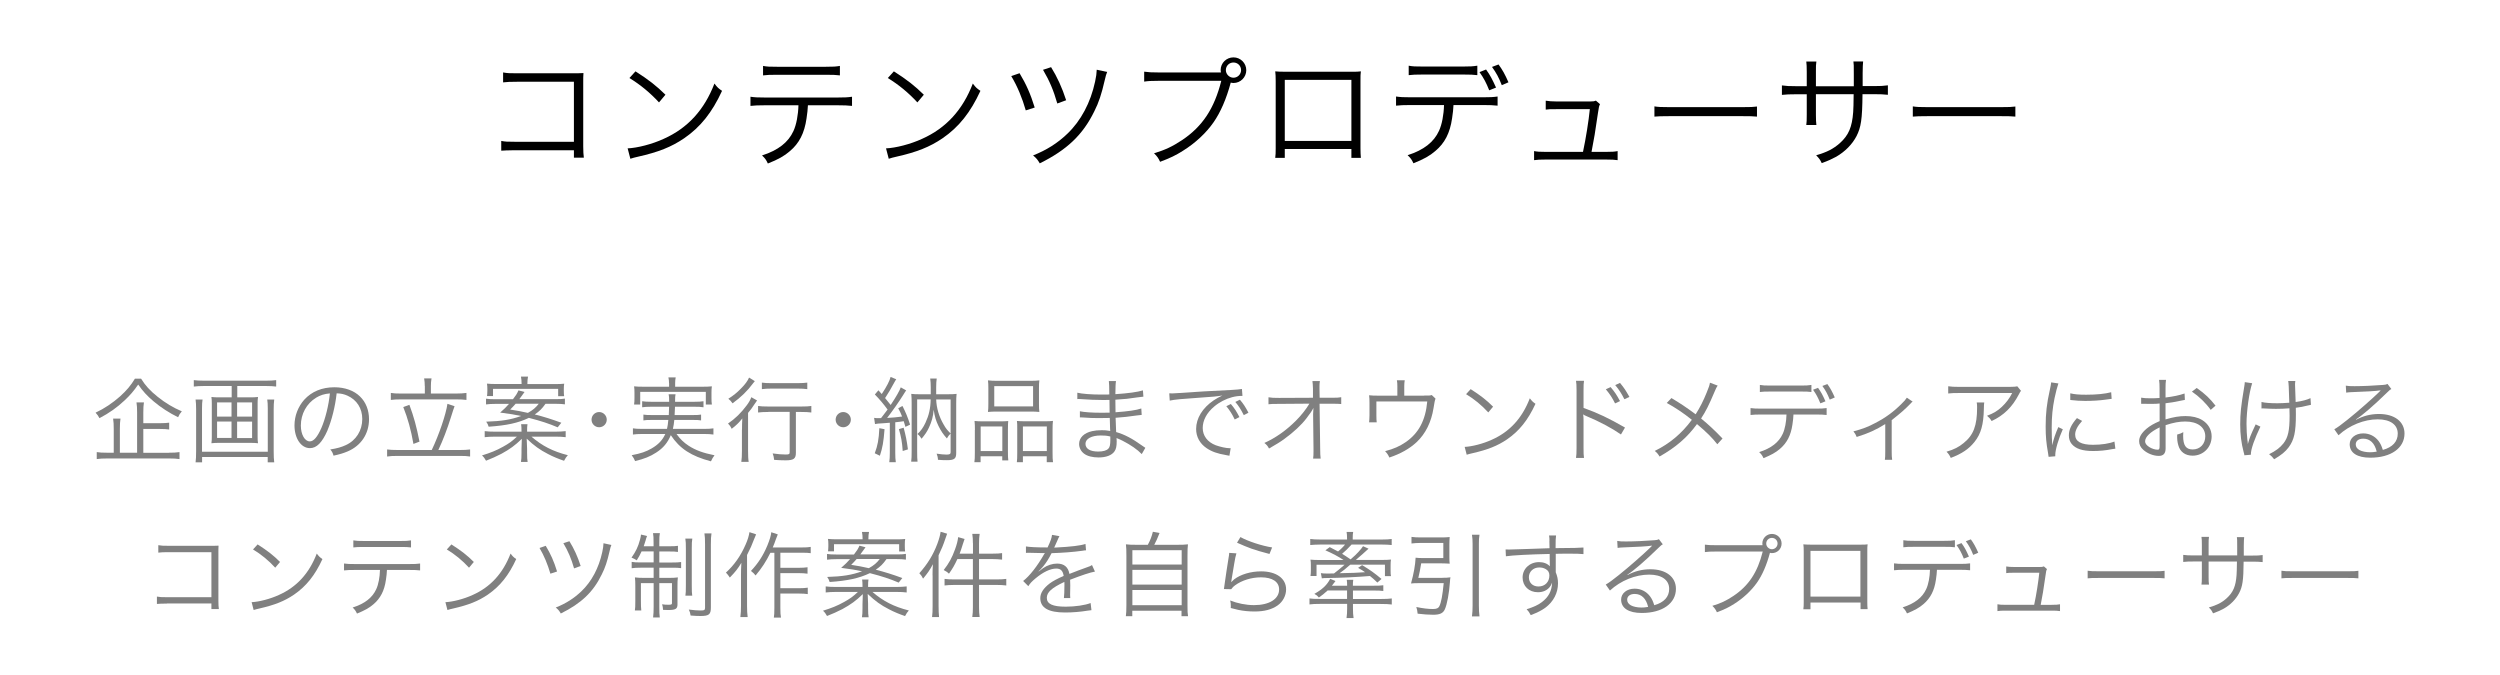 <?xml version="1.0" encoding="UTF-8"?><svg id="_レイヤー_4" xmlns="http://www.w3.org/2000/svg" viewBox="0 0 322 87"><defs><style>.cls-1,.cls-2{stroke-width:0px;}.cls-2{fill:gray;}</style></defs><path class="cls-1" d="m66.27,19.35q-1.3.02-1.71.06v-1.26c.53.1.75.11,1.74.11h7.62v-7.73h-7.28c-.96,0-1.3.02-1.84.08v-1.28c.56.1.8.11,1.84.11h7.68c.21,0,.43-.02.83-.03-.03.4-.03.67-.03,1.25v8.19c0,.59.03,1.17.08,1.46h-1.28v-.96h-7.65Z"/><path class="cls-1" d="m80.83,19.11c1.25-.05,3.17-.54,4.66-1.23,3.09-1.38,5.23-3.73,6.53-7.12.37.5.53.64.98.94-1.28,2.78-2.77,4.66-4.88,6.11-1.65,1.12-3.3,1.78-5.97,2.38-.43.1-.56.13-.96.26l-.35-1.34Zm1.02-9.92c1.71,1.09,2.7,1.87,3.86,3.01l-.83.99c-1.15-1.25-2.42-2.29-3.81-3.14l.78-.86Z"/><path class="cls-1" d="m104.06,13.56c-.02.48-.08,1.07-.18,1.7-.27,1.89-.94,3.2-2.16,4.22-.7.61-1.5,1.06-2.82,1.58-.22-.48-.35-.66-.75-1.04,2.1-.67,3.39-1.7,4.05-3.15.37-.8.61-2.06.64-3.31h-4.34c-.83,0-1.3.02-1.84.08v-1.18c.56.08.94.1,1.86.1h9.36c.91,0,1.3-.02,1.86-.1v1.18c-.54-.06-1.01-.08-1.84-.08h-3.84Zm-5.78-5.07c.53.1.85.11,1.84.11h6.22c.99,0,1.31-.02,1.84-.11v1.22c-.48-.06-.9-.08-1.82-.08h-6.26c-.93,0-1.34.02-1.82.08v-1.22Z"/><path class="cls-1" d="m114.11,19.11c1.25-.05,3.17-.54,4.66-1.23,3.09-1.38,5.23-3.73,6.53-7.12.37.5.53.64.98.94-1.28,2.78-2.77,4.66-4.88,6.11-1.65,1.12-3.3,1.78-5.97,2.38-.43.1-.56.13-.96.26l-.35-1.34Zm1.02-9.92c1.71,1.09,2.7,1.87,3.86,3.01l-.83.99c-1.15-1.25-2.42-2.29-3.81-3.14l.78-.86Z"/><path class="cls-1" d="m131.32,9.43c.85,1.41,1.41,2.67,1.95,4.42l-1.15.37c-.46-1.6-1.09-3.12-1.87-4.42l1.07-.37Zm11.28-.16c-.14.35-.16.43-.32,1.1-.4,1.74-.75,2.82-1.34,3.98-1.47,3.01-3.52,4.96-7.02,6.69-.27-.46-.4-.64-.86-1.02,1.74-.69,3.15-1.58,4.42-2.8,1.74-1.66,2.99-4,3.57-6.72.14-.66.19-1.02.21-1.52l1.36.29Zm-7.22-.62c.78,1.26,1.41,2.62,1.94,4.26l-1.14.42c-.48-1.68-1.01-2.93-1.84-4.34l1.04-.34Z"/><path class="cls-1" d="m157.25,9.32c-.02-.13-.03-.21-.03-.3,0-.9.74-1.63,1.65-1.63s1.65.74,1.65,1.65-.74,1.65-1.65,1.65c-.11,0-.21-.02-.35-.05-.56,2.08-1.31,3.82-2.22,5.12-.94,1.36-2.37,2.69-3.94,3.66-.91.58-1.63.93-2.94,1.42-.24-.51-.37-.69-.78-1.1,1.44-.43,2.38-.88,3.62-1.7,2.62-1.76,4.14-4.05,5.04-7.63h-8.14c-.82,0-1.26.02-1.79.1v-1.28c.61.08.93.1,1.81.1h8.1Zm.64-.29c0,.53.45.98.98.98s.98-.43.98-.98-.43-.98-.98-.98-.98.43-.98.98Z"/><path class="cls-1" d="m165.48,19.19v1.14h-1.23c.05-.35.06-.67.06-1.2v-8.69c0-.66-.02-.86-.06-1.25.32.03.62.05,1.25.05h8.53c.69,0,.88,0,1.25-.05-.05.38-.05.59-.05,1.25v8.66c0,.48.02.9.05,1.23h-1.22v-1.14h-8.58Zm8.58-8.9h-8.58v7.86h8.58v-7.86Z"/><path class="cls-1" d="m187.21,13.53c-.02.48-.08,1.07-.18,1.7-.27,1.89-.94,3.2-2.16,4.22-.7.61-1.5,1.06-2.82,1.58-.22-.48-.35-.66-.75-1.04,2.1-.67,3.39-1.7,4.05-3.15.37-.8.61-2.06.64-3.31h-4.34c-.83,0-1.3.02-1.84.08v-1.18c.56.08.94.1,1.86.1h9.36c.91,0,1.3-.02,1.86-.1v1.18c-.54-.06-1.01-.08-1.84-.08h-3.84Zm-5.78-5.07c.53.1.85.11,1.84.11h5.17c.94,0,1.25-.02,1.84-.11v1.22c-.48-.06-.9-.08-1.82-.08h-5.2c-.93,0-1.34.02-1.82.08v-1.22Zm9.98.5c.53.74.78,1.22,1.28,2.32l-.88.35c-.38-.96-.69-1.55-1.25-2.34l.85-.34Zm1.6-.66c.51.7.82,1.25,1.28,2.3l-.86.37c-.38-.98-.7-1.57-1.26-2.35l.85-.32Z"/><path class="cls-1" d="m206.91,19.56c.75,0,1.02-.02,1.44-.1v1.17c-.38-.06-.8-.08-1.46-.08h-7.84c-.69,0-1.07.02-1.46.08v-1.17c.43.08.69.1,1.44.1h4.86c.37-1.71.74-4.06.88-5.5h-4.27c-.91,0-.99,0-1.41.06v-1.15c.38.06.8.1,1.42.1h4.29c.38,0,.53-.02.75-.11l.53.46c-.13.27-.14.32-.26,1.12-.37,2.54-.5,3.34-.83,5.02h1.9Z"/><path class="cls-1" d="m213.08,13.7c.46.08.9.1,1.98.1h9.3c1.18,0,1.44-.02,1.94-.08v1.3c-.51-.05-.88-.06-1.95-.06h-9.28c-1.17,0-1.5.02-1.98.06v-1.31Z"/><path class="cls-1" d="m238.77,11.09v-1.55c0-1.14,0-1.26-.05-1.62h1.25q-.05.42-.06,1.49v1.68h1.38c.94,0,1.3-.02,1.87-.1v1.22c-.54-.06-1.01-.08-1.86-.08h-1.41c-.03,3.25-.19,4.27-.78,5.42-.56,1.06-1.46,1.97-2.61,2.64-.56.3-.98.5-1.86.82-.21-.45-.34-.62-.72-1.01,1.39-.4,2.21-.82,3.06-1.57,1.12-1.01,1.57-2.06,1.71-4,.03-.51.05-1.01.06-2.3h-4.86v2.67c0,.69.02.9.06,1.3h-1.3c.05-.35.06-.66.06-1.34v-2.62h-1.34c-.85,0-1.31.02-1.86.08v-1.22c.58.08.93.1,1.87.1h1.33v-1.84c0-.69-.02-.98-.06-1.34h1.3c-.06.43-.06.56-.06,1.3v1.89h4.88Z"/><path class="cls-1" d="m246.36,13.7c.46.08.9.1,1.98.1h9.3c1.18,0,1.44-.02,1.94-.08v1.3c-.51-.05-.88-.06-1.95-.06h-9.28c-1.17,0-1.5.02-1.98.06v-1.31Z"/><path class="cls-2" d="m18.17,48.77c.55.89,1.15,1.55,2.14,2.34,1,.8,1.97,1.38,3.11,1.87-.26.31-.32.4-.48.76-1.08-.52-2.26-1.28-3.16-2.05-.85-.72-1.38-1.3-1.98-2.16-.62.89-1.03,1.36-1.75,2.04-.98.92-1.98,1.63-3.24,2.29-.16-.3-.23-.41-.5-.71,1.12-.52,2.2-1.25,3.16-2.1.85-.77,1.4-1.43,1.91-2.28h.8Zm3.58,9.54c.62,0,.98-.02,1.37-.08v.9c-.36-.06-.78-.08-1.37-.08h-7.91c-.61,0-1.02.02-1.38.08v-.9c.35.06.72.08,1.34.08h.85v-3.06c0-.55-.02-.95-.08-1.33h.95c-.06.37-.08.74-.08,1.33v3.06h2.22v-5.17c0-.58-.02-.92-.08-1.31h.96c-.06.37-.08.71-.08,1.3v1.38h2.11c.59,0,.94-.03,1.22-.07v.88c-.32-.05-.66-.07-1.22-.07h-2.11v3.07h3.3Z"/><path class="cls-2" d="m32.23,51.18c.43,0,.68-.01,1-.05-.04.29-.05.5-.05.85v4.27c0,.36.01.53.05.84-.33-.04-.59-.05-1.03-.05h-3.94c-.44,0-.7.01-1.03.05.04-.31.05-.48.05-.84v-4.27c0-.35-.01-.56-.05-.85.31.04.58.05,1,.05h1.61v-1.46h-3.62c-.49,0-.84.02-1.26.07v-.83c.35.05.73.07,1.26.07h8.09c.52,0,.88-.02,1.26-.07v.83c-.37-.05-.79-.07-1.26-.07h-3.75v1.46h1.68Zm3.09.28c-.05.36-.07.76-.07,1.24v5.41c0,.7.02,1.05.07,1.44h-.84v-.69h-8.45v.69h-.84c.05-.37.07-.77.07-1.45v-5.4c0-.51-.02-.88-.07-1.24h.9c-.05.3-.07.61-.07,1.15v5.57h8.47v-5.58c0-.51-.02-.8-.07-1.14h.9Zm-7.36.37v1.83h1.86v-1.83h-1.86Zm0,2.46v2.12h1.86v-2.12h-1.86Zm2.58-.63h1.93v-1.83h-1.93v1.83Zm0,2.76h1.93v-2.12h-1.93v2.12Z"/><path class="cls-2" d="m42.19,55.42c-.7,1.58-1.4,2.3-2.27,2.3-1.14,0-1.99-1.25-1.99-2.93,0-1.22.46-2.41,1.26-3.31.96-1.05,2.27-1.6,3.88-1.6,1.34,0,2.52.42,3.3,1.19.76.73,1.16,1.78,1.16,2.93,0,1.86-1.01,3.4-2.75,4.14-.54.23-1,.37-1.82.55-.12-.4-.19-.52-.42-.8.88-.14,1.44-.3,2-.56,1.32-.6,2.12-1.88,2.12-3.36,0-1.37-.7-2.47-1.91-3.01-.44-.19-.79-.28-1.39-.3-.18,1.67-.64,3.5-1.18,4.76Zm-1.48-4.19c-1.21.73-1.96,2.09-1.96,3.58,0,1.15.5,2.04,1.15,2.04.5,0,.98-.56,1.5-1.74.49-1.13.94-2.9,1.09-4.44-.72.06-1.24.23-1.79.56Z"/><path class="cls-2" d="m55.61,57.96c.92-1.93,1.84-4.61,2.02-5.95l.92.31q-.12.29-.48,1.45c-.46,1.47-1,2.89-1.61,4.19h2.77c.55,0,.96-.02,1.32-.07v.91c-.38-.06-.73-.08-1.32-.08h-7.99c-.6,0-1,.02-1.38.08v-.91c.38.05.79.07,1.38.07h4.37Zm-.9-8.24c0-.35-.02-.61-.08-.98h.95c-.06.35-.08.65-.08.97v.98h3.2c.6,0,1.01-.03,1.38-.08v.9c-.4-.05-.8-.07-1.38-.07h-7.03c-.55,0-.95.02-1.33.07v-.9c.34.06.73.08,1.33.08h3.05v-.97Zm-1.98,2.42c.58,1.57.91,2.77,1.3,4.74l-.78.3c-.31-1.79-.73-3.31-1.31-4.75l.79-.29Z"/><path class="cls-2" d="m71.53,55.6c.55,0,.92-.03,1.33-.07v.78c-.41-.05-.78-.07-1.33-.07h-3.08c1.38,1.19,2.76,1.9,4.69,2.39-.19.2-.31.38-.49.72-.68-.23-1.42-.53-2.06-.87-1.06-.54-1.78-1.06-2.75-1.98.02.48.05,1.04.05,1.3v.52c0,.58.02.95.07,1.18h-.86c.05-.3.07-.61.07-1.18v-.52c0-.25.01-.6.04-1.28-.88.86-1.55,1.34-2.63,1.93-.62.32-1.3.63-1.98.89-.17-.31-.29-.47-.52-.68,1.09-.34,1.84-.63,2.71-1.12.76-.42,1.13-.68,1.79-1.3h-2.83c-.55,0-.92.03-1.32.07v-.78c.38.05.77.07,1.31.07h3.43v-.14c0-.34-.01-.55-.05-.82h.82c-.04.25-.05.46-.05.8v.16h3.65Zm-1.27-3.59c-.47.66-.77.95-1.38,1.37,1.18.3,2.11.59,3.42,1.07l-.47.59c-1.15-.49-2.1-.8-3.71-1.22-1.38.66-2.86.98-5.18,1.14-.08-.28-.16-.42-.32-.65,1.97-.06,3.17-.25,4.5-.73-.78-.17-1.44-.28-2.7-.44.55-.48.77-.7,1.14-1.12h-1.75c-.48,0-.86.02-1.21.07v-.74c.29.05.65.07,1.18.07h2.29c.43-.56.5-.68.71-1.14l.78.21q-.41.56-.67.92h4.68c.55,0,.86-.01,1.19-.07v.74c-.32-.05-.71-.07-1.21-.07h-1.27Zm-3.08-2.61c0-.32-.02-.58-.08-.89h.91c-.06.28-.08.54-.08.89v.07h3.53c.54,0,.84-.01,1.21-.05-.04.2-.05.39-.05.7v.23c0,.28.01.48.04.68h-.77v-.94h-8.39v.92h-.77c.02-.21.04-.42.04-.66v-.24c0-.28-.01-.46-.05-.7.4.04.71.05,1.21.05h3.25v-.07Zm-.77,2.61c-.28.31-.37.42-.7.74.85.13,1.5.25,2.28.43.65-.36,1.03-.69,1.4-1.18h-2.99Z"/><path class="cls-2" d="m78.15,54.05c0,.54-.44.98-.98.98s-.98-.44-.98-.98.44-.98.98-.98.98.45.98.98Z"/><path class="cls-2" d="m87.15,55.92c.47.65.92,1.08,1.56,1.5.91.58,1.84.92,3.32,1.22-.19.24-.32.47-.46.78-2.54-.67-4.02-1.63-5.17-3.37-.4.96-.97,1.66-1.88,2.24-.8.52-1.52.8-2.72,1.1-.12-.3-.2-.43-.44-.76,1.21-.23,1.84-.45,2.57-.87.86-.5,1.39-1.05,1.76-1.86h-3.05c-.43,0-.76.02-1.12.07v-.8c.31.05.6.07,1.1.07h3.29c.08-.38.12-.58.17-1.15h-2.17c-.5,0-.77.01-1.04.06v-.75c.31.05.52.06,1.04.06h2.23c.02-.47.02-.6.04-1.07h-2.32c-.5,0-.83.02-1.15.07v-.78c.31.05.62.07,1.15.07h2.33c-.01-.55-.01-.71-.07-.97h.89c-.05.22-.06.42-.06.97h2.51c.54,0,.84-.02,1.15-.07v.78c-.35-.06-.65-.07-1.15-.07h-2.52c-.01.38-.02.67-.05,1.07h2.38c.53,0,.72-.01,1.03-.06v.75c-.29-.05-.53-.06-1.03-.06h-2.42c-.06.52-.08.73-.18,1.15h4.1c.5,0,.8-.02,1.12-.07v.8c-.36-.05-.67-.07-1.13-.07h-3.6Zm-.98-6.57c0-.28-.02-.47-.08-.74h.94c-.05.26-.07.47-.07.74v.46h3.53c.5,0,.82-.01,1.2-.05-.04.25-.05.49-.05.8v.71c0,.35.01.59.05.83h-.78v-1.63h-8.45v1.63h-.79c.04-.26.05-.47.05-.83v-.7c0-.32-.01-.56-.05-.81.38.04.7.05,1.21.05h3.3v-.46Z"/><path class="cls-2" d="m95.57,55.33c0-.52.01-.86.04-1.44-.43.55-.78.89-1.37,1.34-.14-.3-.28-.49-.47-.68.94-.64,1.7-1.39,2.42-2.36.28-.37.46-.71.58-1.03l.74.42c-.14.18-.18.24-.36.52-.25.41-.47.68-.8,1.08v4.85c0,.65.02,1.13.08,1.46h-.95c.06-.34.08-.83.08-1.46v-2.69Zm1.66-6.25c-.08.08-.11.12-.22.27-.72.98-1.58,1.82-2.66,2.6-.18-.26-.31-.41-.54-.59.67-.43,1.1-.78,1.58-1.27.6-.6.9-1.02,1.09-1.46l.74.46Zm1.74,3.98c-.56,0-1.04.03-1.33.07v-.84c.29.05.76.07,1.33.07h4.21c.61,0,1.04-.02,1.32-.07v.84c-.31-.05-.76-.07-1.31-.07h-.68v5.26c0,.77-.29.97-1.34.97-.38,0-.95-.02-1.46-.06-.04-.34-.08-.55-.19-.83.68.1,1.2.14,1.69.14.41,0,.5-.05.5-.29v-5.2h-2.74Zm-.84-3.78c.32.05.71.07,1.25.07h3.36c.54,0,.9-.03,1.24-.07v.84c-.36-.05-.76-.07-1.24-.07h-3.36c-.48,0-.89.02-1.25.07v-.84Z"/><path class="cls-2" d="m109.59,54.05c0,.54-.44.98-.98.98s-.98-.44-.98-.98.44-.98.98-.98.98.45.98.98Z"/><path class="cls-2" d="m112.59,53.82c.18.03.29.04.47.04.08,0,.14,0,.42-.01q.11-.13.37-.48c.11-.13.22-.28.47-.62-.49-.68-1.08-1.38-1.64-1.94l.46-.54c.22.24.31.34.43.48.65-.98,1.02-1.71,1.14-2.2l.73.3c-.11.15-.16.24-.28.46-.46.86-.7,1.25-1.16,1.96.38.46.49.59.72.89.71-1.06,1.15-1.84,1.3-2.27l.7.4c-.11.13-.17.23-.32.48-.56.91-1.56,2.33-2.14,3.06.77-.05,1.25-.08,1.93-.18-.18-.44-.25-.61-.5-1.07l.55-.29c.42.83.67,1.43.98,2.4l-.6.29c-.11-.37-.14-.5-.22-.73-.34.06-.7.1-1.09.14v3.94c0,.52.02.83.07,1.2h-.84c.05-.37.07-.69.07-1.2v-3.88c-.42.04-.64.05-.91.07-.5.02-.76.05-1,.1l-.11-.78Zm1.34,1.46c-.13,1.67-.26,2.38-.6,3.42l-.66-.32c.37-.98.52-1.75.59-3.23l.67.13Zm2.46-.19c.26.98.41,1.67.55,2.79l-.67.21c-.08-1.16-.2-1.82-.49-2.82l.61-.18Zm5.69-4.31c.52,0,.8-.01,1.13-.05-.04.37-.05.72-.05,1.21v6.42c0,.72-.25.91-1.19.91-.38,0-.79-.01-1.16-.05-.01-.3-.07-.53-.17-.79.55.08.92.12,1.28.12.38,0,.52-.07.52-.3v-2.41c-.18.16-.34.37-.48.63-.47-.52-.76-.96-1.08-1.6-.34-.7-.49-1.21-.62-2.1-.08.92-.25,1.52-.61,2.3-.26.56-.52.92-.95,1.44-.16-.26-.31-.44-.53-.61.44-.41.74-.83,1.03-1.45.44-.95.65-1.82.67-3.01h-1.74v6.71c0,.61.01,1.02.05,1.31h-.82c.05-.35.06-.72.06-1.34v-6.2c0-.49-.01-.8-.05-1.19.36.04.6.05,1.13.05h1.38v-.88c0-.46-.02-.8-.07-1.15h.84c-.05.34-.07.67-.07,1.14v.89h1.5Zm-1.5.67c.04,1.1.36,2.21.98,3.26.26.47.49.74.88,1.12v-4.38h-1.86Z"/><path class="cls-2" d="m125.57,55.38c0-.47-.01-.8-.05-1.16.35.04.63.05,1.1.05h2.27c.38,0,.66-.01.97-.04-.02.25-.04.46-.04,1.12v2.77c0,.59.01.89.05,1.18h-.78v-.53h-2.79v.76h-.8c.05-.31.06-.63.06-1.25v-2.9Zm.74,2.72h2.79v-3.17h-2.79v3.17Zm.99-8.1c0-.41-.01-.7-.05-1.01.37.05.71.06,1.34.06h3.92c.7,0,1.03-.01,1.36-.06-.04.31-.05.56-.05.99v2.03c0,.46.01.77.05,1.05-.34-.04-.67-.05-1.26-.05h-4.09c-.58,0-.95.01-1.27.05.04-.32.05-.63.05-1.04v-2.03Zm.76,2.34h5v-2.61h-5v2.61Zm2.96,2.91c0-.56,0-.74-.04-1.03.3.02.56.04.97.04h2.64c.46,0,.74-.01,1.03-.05-.04.31-.05.67-.05,1.18v2.89c0,.65.01.95.06,1.25h-.81v-.76h-3.07v.76h-.78c.04-.31.05-.62.05-1.17v-3.1Zm.73,2.85h3.08v-3.17h-3.08v3.17Z"/><path class="cls-2" d="m147.06,58.49c-.55-.58-1.43-1.19-2.45-1.71-.2-.11-.48-.23-.8-.36q.02.28.02.43c0,.63-.08,1.02-.3,1.31-.35.49-1.08.76-2.03.76-.79,0-1.45-.17-1.86-.48-.41-.3-.65-.77-.65-1.26,0-.79.62-1.42,1.68-1.65.36-.08.72-.12,1.25-.12.4,0,.56.01,1.08.1t-.01-.14s-.01-.06-.01-.13c-.01-.11-.01-.36-.02-.71-.01-.16-.01-.38-.02-.7-.43.01-1.03.02-1.42.02-.72,0-1.28-.02-2.03-.08-.13-.01-.23-.01-.3-.01h-.1v-.79c.55.12,1.55.19,2.76.19.31,0,.73,0,1.07-.01l-.02-1.64c-.35.01-.54.01-.82.01-.88,0-1.85-.04-2.93-.12-.08-.01-.16-.01-.22-.01-.04,0-.1,0-.17.01v-.82c.53.14,1.78.24,3.08.24.24,0,.65-.01,1.04-.01q-.01-1.46-.06-1.73h.92c-.05.25-.07.83-.08,1.69,1.66-.11,2.89-.28,3.55-.49l.06.81q-.2.01-.83.1c-1.13.17-1.45.21-2.78.29q.01.98.02,1.62c1.63-.12,2.66-.26,3.32-.49l.05.83c-.16.01-.28.03-.7.08-.83.13-1.78.23-2.66.29q.02.67.07,1.84c1.04.29,2.09.84,3.35,1.75.19.14.25.18.41.28l-.48.84Zm-4.06-2.27c-.46-.11-.7-.13-1.22-.13-1.19,0-1.97.43-1.97,1.07s.6,1,1.64,1c.64,0,1.09-.13,1.32-.39.17-.17.24-.51.24-1.08v-.46Z"/><path class="cls-2" d="m150.6,50.66c.23.01.35.01.43.01.17,0,.31-.01.68-.04,1.43-.11,5.27-.34,6.82-.4.67-.04,1.24-.08,1.43-.13l.07.89c-.48,0-.89.05-1.34.17-.8.21-1.64.64-2.3,1.2-.96.8-1.48,1.78-1.48,2.77s.61,1.81,1.68,2.22c.59.21,1.34.38,1.8.38h.12l-.16.97c-.13-.02-.18-.04-.37-.07-1.19-.2-1.91-.46-2.59-.92-.85-.58-1.33-1.45-1.33-2.45,0-1.39.82-2.71,2.24-3.68.37-.25.68-.42,1.14-.64-.71.12-1.31.18-2.64.26-2.48.17-3.55.26-4.14.4l-.06-.95Zm7.94,1.38c.46.55.7.91,1.1,1.68l-.61.31c-.32-.68-.64-1.18-1.08-1.71l.59-.29Zm1.16-.56c.46.55.7.91,1.1,1.68l-.6.31c-.34-.68-.65-1.18-1.09-1.7l.59-.29Z"/><path class="cls-2" d="m169.13,53.32c0-.08.01-.26.04-.78-.23.44-.34.6-.9,1.34-.62.83-1.68,1.81-2.84,2.65-.54.4-1.01.68-1.98,1.24-.19-.35-.29-.47-.6-.72,1.45-.65,2.81-1.61,4.07-2.87.67-.67,1.33-1.5,1.73-2.19l-3.94.03c-.76,0-.92,0-1.33.05v-.9c.43.07.65.08,1.36.08l4.37-.02v-1.18q-.02-.62-.07-.97h.96c-.04.27-.05.46-.05.66v.29l.02,1.2h1.58c.67,0,.82-.01,1.2-.07v.88c-.25-.02-.5-.04-1-.04h-1.79l.08,5.85c0,.52.02.9.06,1.22h-.97c.04-.35.05-.48.05-.95v-.26l-.05-4.42v-.12Z"/><path class="cls-2" d="m183.4,50.95c.74,0,.79,0,1.01-.07l.49.47q-.11.19-.26,1.21c-.29,1.81-1.02,3.29-2.17,4.38-.91.85-2.08,1.51-3.52,1.99-.17-.36-.24-.48-.55-.82,1.14-.3,1.85-.62,2.65-1.16,1.68-1.16,2.56-2.81,2.78-5.24h-6.55v1.8c0,.38.01.66.04.89h-.98c.02-.2.05-.59.05-.9v-1.62c0-.37-.01-.68-.05-.97.37.04.65.05,1.1.05h2.54v-1.21c0-.35-.01-.48-.06-.77h1.01c-.04.23-.06.47-.06.76v1.22h2.53Z"/><path class="cls-2" d="m188.65,57.56c.94-.04,2.38-.41,3.49-.92,2.32-1.03,3.92-2.79,4.9-5.34.28.37.4.48.73.71-.96,2.09-2.08,3.49-3.66,4.58-1.24.84-2.47,1.33-4.48,1.79-.32.07-.42.1-.72.19l-.26-1.01Zm.77-7.44c1.28.82,2.03,1.4,2.89,2.26l-.62.74c-.86-.94-1.81-1.72-2.86-2.35l.59-.65Z"/><path class="cls-2" d="m202.99,58.98c.05-.32.07-.61.07-1.26v-7.45c0-.64-.02-.92-.07-1.22h1.03c-.05.31-.06.56-.06,1.25v2.24c1.85.66,3.24,1.32,5.34,2.53l-.52.89c-1.13-.79-2.78-1.68-4.48-2.38-.18-.07-.26-.12-.37-.2h-.02c.04.25.05.42.05.72v3.61c0,.67.01.94.06,1.27h-1.03Zm4.46-9.12c.59.72.7.88,1.21,1.8l-.64.3c-.37-.74-.66-1.18-1.19-1.82l.61-.28Zm1.21-.54c.58.72.68.88,1.21,1.8l-.65.3c-.37-.73-.65-1.18-1.18-1.82l.61-.28Z"/><path class="cls-2" d="m221.23,49.67c-.16.23-.2.34-.37.73-.78,1.84-1.15,2.57-1.76,3.5,1.03.85,1.8,1.58,2.76,2.58l-.67.74c-.64-.82-1.4-1.58-2.62-2.6-1.26,1.73-2.72,2.99-4.82,4.18-.22-.36-.31-.47-.62-.72,1.92-.94,3.46-2.23,4.78-4.01-1.09-.88-2.22-1.62-3.23-2.17l.6-.63c1.18.71,1.78,1.1,3.12,2.09.56-.89,1-1.75,1.42-2.8.3-.73.36-.92.42-1.27l1.01.38Z"/><path class="cls-2" d="m231,53.38c-.01.36-.06.8-.13,1.27-.2,1.42-.71,2.4-1.62,3.17-.53.46-1.13.79-2.11,1.19-.17-.36-.26-.49-.56-.78,1.57-.5,2.54-1.27,3.04-2.36.28-.6.46-1.55.48-2.48h-3.25c-.62,0-.97.01-1.38.06v-.89c.42.06.71.07,1.39.07h7.02c.68,0,.97-.01,1.39-.07v.89c-.41-.05-.76-.06-1.38-.06h-2.88Zm-4.33-3.8c.4.07.64.08,1.38.08h3.88c.71,0,.94-.01,1.38-.08v.91c-.36-.05-.67-.06-1.37-.06h-3.9c-.7,0-1.01.01-1.37.06v-.91Zm7.49.37c.4.55.59.91.96,1.74l-.66.26c-.29-.72-.52-1.16-.94-1.75l.64-.25Zm1.2-.49c.38.53.61.94.96,1.73l-.65.28c-.29-.73-.53-1.18-.95-1.76l.64-.24Z"/><path class="cls-2" d="m246.35,51.72c-.13.1-.16.13-.29.28-.65.67-1.25,1.21-2.41,2.11v4.05c0,.47.01.76.06,1.06h-.94c.04-.29.05-.44.05-1.04v-3.56c-1.18.74-2.2,1.2-3.68,1.66-.12-.31-.19-.43-.42-.72,1.2-.32,1.91-.59,2.78-1.06,1.32-.67,2.41-1.47,3.43-2.5.36-.35.49-.5.67-.78l.74.5Z"/><path class="cls-2" d="m255.57,51.84q-.04.21-.05.84c-.04,2-.37,3.19-1.19,4.22-.73.92-1.62,1.53-3.07,2.08-.18-.38-.26-.5-.55-.8.97-.29,1.57-.59,2.2-1.11,1.27-1.02,1.74-2.24,1.74-4.58,0-.34-.01-.42-.05-.65h.97Zm4.74-1.51c-.12.16-.14.19-.29.48-.83,1.61-1.94,2.7-3.5,3.42-.18-.3-.28-.41-.59-.68.84-.32,1.33-.61,1.9-1.14.55-.52,1-1.1,1.34-1.79h-6.82c-.66,0-.97.01-1.42.06v-.93c.41.06.74.08,1.43.08h6.44q.8,0,1.02-.08l.48.58Z"/><path class="cls-2" d="m265.12,49.39c-.18.52-.32,1.1-.5,1.92-.25,1.26-.36,2.32-.36,3.76,0,.94.02,1.64.07,2.28.17-.8.4-1.46.78-2.34l.58.28c-.54,1.19-.97,2.63-.97,3.3v.18l-.86.07c-.02-.19-.04-.25-.07-.48-.23-1.27-.31-2.14-.31-3.4,0-1.7.14-2.98.54-4.75.12-.56.14-.68.17-.96l.95.14Zm3.06,4.82c-.6.66-.9,1.24-.9,1.76,0,.89.76,1.32,2.3,1.32,1.09,0,2.11-.16,2.76-.42l.12.92c-.16.01-.18.02-.42.06-.84.17-1.64.24-2.46.24-1.37,0-2.23-.29-2.75-.91-.24-.3-.36-.66-.36-1.1,0-.73.3-1.38,1.04-2.23l.66.36Zm-1.52-3.55c.52.13,1.1.18,2.04.18,1.33,0,2.41-.11,3.22-.32l.06.85s-.3.04-.83.11c-.7.1-1.66.16-2.58.16-.67,0-1.14-.04-1.92-.12v-.85Z"/><path class="cls-2" d="m281.4,51.51c-.14.02-.19.04-.36.07-.98.21-1.56.3-2.12.36v2.08c1.04-.31,1.78-.43,2.58-.43.85,0,1.57.17,2.12.5.79.47,1.24,1.24,1.24,2.12,0,1.4-1.07,2.48-2.45,2.48-.95,0-1.62-.49-1.85-1.36-.11-.39-.16-.76-.14-1.36.37-.1.49-.14.79-.31-.02.22-.02.32-.02.47,0,1.25.36,1.76,1.24,1.76.94,0,1.61-.71,1.61-1.69,0-1.18-1-1.91-2.57-1.91-.77,0-1.54.14-2.54.47v3c0,.65-.29.96-.88.96-.67,0-1.45-.3-1.98-.77-.37-.32-.55-.7-.55-1.13,0-.53.3-1.04.95-1.6.44-.37.94-.66,1.69-.98v-2.27q-.11.01-.48.04c-.22.01-.42.01-.77.01-.18,0-.5,0-.64-.01h-.49v-.79c.35.06.68.08,1.22.08.32,0,.79-.01,1.15-.04v-1.19c0-.48-.01-.78-.06-1.14h.89c-.05.34-.06.56-.06,1.12v1.15c1.03-.13,1.79-.29,2.45-.52l.04.8Zm-3.25,3.54c-1.19.58-1.86,1.22-1.86,1.8,0,.25.17.49.52.72.32.21.76.35,1.07.35.24,0,.28-.07.28-.59v-2.28Zm6.59-2.26c-.64-.89-1.49-1.72-2.42-2.35l.62-.47c1.1.78,1.7,1.36,2.42,2.28l-.62.54Z"/><path class="cls-2" d="m290.08,49.36c-.38,1.14-.73,3.6-.73,5.23,0,.66.05,1.55.1,1.96.05.26.07.52.07.65.24-.85.32-1.07,1.01-2.54l.61.29c-.35.71-.65,1.45-.89,2.1-.24.71-.34,1.12-.34,1.52l-.83.07c-.02-.16-.04-.19-.1-.42-.3-1.13-.44-2.29-.44-3.55,0-1.42.11-2.4.48-4.62.08-.49.1-.61.11-.83l.95.14Zm1.22,2.42c.46.11,1.15.16,2.04.16.48,0,.92-.03,1.52-.07-.06-2.09-.08-2.44-.14-2.8h.92c-.02.18-.04.25-.04.4,0,.08,0,.14.01.36q.01.28.07,1.95c.91-.13,1.46-.29,1.91-.5l.06.86c-.25.05-.28.05-.64.14-.46.11-.83.18-1.31.24.01.32.01.52.01.86,0,2.28-.22,3.26-.92,4.22-.44.59-.96,1.01-1.88,1.55-.24-.31-.34-.41-.65-.65.84-.41,1.4-.83,1.84-1.38.61-.78.8-1.66.8-3.58,0-.34,0-.6-.02-.95-.53.05-1.22.07-1.75.07-.34,0-1.02-.02-1.45-.05-.11-.01-.17-.01-.22-.01-.04,0-.1,0-.18.01v-.84Z"/><path class="cls-2" d="m302.13,49.67c.34.06.55.07,1.13.07,1,0,2.59-.07,3.67-.16.31-.02.42-.05.58-.13l.5.66c-.17.08-.23.13-.61.5-1.66,1.62-3.11,2.87-3.95,3.41l.02.04c.91-.49,1.88-.74,2.94-.74,2,0,3.29.98,3.29,2.52,0,1.87-1.74,3.11-4.4,3.11-1.69,0-2.66-.62-2.66-1.73,0-.8.74-1.4,1.74-1.4.8,0,1.5.35,1.98.98.25.34.38.62.55,1.15,1.26-.35,1.92-1.08,1.92-2.1,0-1.15-.96-1.84-2.58-1.84-1.76,0-3.66.77-5.05,2.05l-.54-.77c.43-.25.86-.56,1.68-1.22,1.28-1.02,3.18-2.69,4.01-3.5l.17-.17.05-.05.05-.05-.02-.02s-.04,0-.11.01c-.38.07-1.82.16-3.65.22-.26.01-.38.02-.65.06l-.05-.9Zm2.26,6.83c-.6,0-.97.29-.97.74,0,.31.16.54.48.73.31.17.83.28,1.34.28.3,0,.44-.01.88-.08-.26-1.09-.86-1.67-1.73-1.67Z"/><path class="cls-2" d="m21.49,77.74q-.97.01-1.28.05v-.95c.4.07.56.08,1.31.08h5.71v-5.8h-5.46c-.72,0-.97.01-1.38.06v-.96c.42.07.6.08,1.38.08h5.76c.16,0,.32-.01.62-.02-.02.3-.02.5-.02.94v6.14c0,.44.02.88.06,1.09h-.96v-.72h-5.74Z"/><path class="cls-2" d="m32.41,77.56c.94-.04,2.38-.41,3.49-.92,2.32-1.03,3.92-2.79,4.9-5.34.28.37.4.48.73.71-.96,2.09-2.08,3.49-3.66,4.58-1.24.84-2.47,1.33-4.48,1.79-.32.07-.42.1-.72.19l-.26-1.01Zm.77-7.44c1.28.82,2.03,1.4,2.89,2.26l-.62.74c-.86-.94-1.81-1.72-2.86-2.35l.59-.65Z"/><path class="cls-2" d="m49.84,73.4c-.01.36-.06.8-.13,1.27-.2,1.42-.71,2.4-1.62,3.17-.53.46-1.13.79-2.11,1.19-.17-.36-.26-.49-.56-.78,1.57-.5,2.54-1.27,3.04-2.36.28-.6.46-1.55.48-2.48h-3.25c-.62,0-.97.01-1.38.06v-.89c.42.06.71.07,1.39.07h7.02c.68,0,.97-.01,1.39-.07v.89c-.41-.05-.76-.06-1.38-.06h-2.88Zm-4.33-3.8c.4.07.64.08,1.38.08h4.67c.74,0,.98-.01,1.38-.08v.91c-.36-.05-.67-.06-1.37-.06h-4.69c-.7,0-1.01.01-1.37.06v-.91Z"/><path class="cls-2" d="m57.37,77.56c.94-.04,2.38-.41,3.49-.92,2.32-1.03,3.92-2.79,4.9-5.34.28.37.4.48.73.71-.96,2.09-2.08,3.49-3.66,4.58-1.24.84-2.47,1.33-4.48,1.79-.32.07-.42.1-.72.19l-.26-1.01Zm.77-7.44c1.28.82,2.03,1.4,2.89,2.26l-.62.74c-.86-.94-1.81-1.72-2.86-2.35l.59-.65Z"/><path class="cls-2" d="m70.29,70.3c.64,1.06,1.06,2,1.46,3.31l-.86.28c-.35-1.2-.82-2.34-1.4-3.31l.8-.28Zm8.46-.12c-.11.26-.12.32-.24.83-.3,1.31-.56,2.11-1.01,2.99-1.1,2.26-2.64,3.72-5.27,5.02-.2-.35-.3-.48-.65-.77,1.31-.52,2.36-1.19,3.31-2.1,1.31-1.25,2.24-3,2.68-5.04.11-.49.14-.77.16-1.14l1.02.22Zm-5.41-.47c.59.95,1.06,1.97,1.45,3.19l-.85.31c-.36-1.26-.76-2.2-1.38-3.25l.78-.25Z"/><path class="cls-2" d="m82.63,71.03c-.22.48-.32.66-.62,1.14-.23-.15-.41-.25-.67-.35.55-.78.85-1.39,1.09-2.3.08-.29.12-.49.13-.67l.78.19c-.07.17-.14.37-.2.62-.08.28-.13.43-.23.7h1.27v-.47c0-.61-.01-.9-.07-1.22h.88c-.06.32-.07.58-.07,1.21v.48h1.22c.6,0,.9-.01,1.18-.06v.79c-.3-.05-.6-.06-1.18-.06h-1.22v1.42h1.68c.48,0,.82-.01,1.13-.06v.79c-.28-.05-.56-.06-1.14-.06h-1.67v1.31h1.27c.43,0,.77-.01,1.12-.06-.04.32-.05.61-.05,1.1v2.38c0,.57-.24.72-1.2.72-.17,0-.23,0-.66-.02-.01-.29-.05-.49-.12-.72.26.05.49.06.84.06s.43-.04.43-.2v-2.58h-1.63v3.06c0,.67.01,1,.06,1.36h-.86c.05-.4.07-.79.07-1.36v-3.06h-1.64v2.27c0,.58.01.91.05,1.25h-.83c.05-.31.06-.52.06-1.24v-1.9c0-.46-.01-.79-.05-1.12.37.05.71.06,1.14.06h1.27v-1.31h-1.69c-.5,0-.82.02-1.14.07v-.82c.32.06.61.07,1.1.07h1.73v-1.42h-1.55Zm6.54-1.66c-.06.32-.07.64-.07,1.31v4.7c0,.79.01,1.03.06,1.34h-.88c.05-.32.06-.56.06-1.34v-4.69c0-.66-.01-.98-.07-1.32h.9Zm2.47-.67c-.06.35-.08.76-.08,1.45v8.11c0,.88-.25,1.08-1.34,1.08-.31,0-.7-.01-1.27-.06-.05-.32-.1-.5-.23-.77.61.08,1.12.12,1.51.12.49,0,.58-.06.58-.36v-8.11c0-.71-.02-1.09-.08-1.46h.92Z"/><path class="cls-2" d="m97.39,68.82c-.14.32-.18.43-.28.67-.28.74-.43,1.09-.89,1.99v6.56c0,.54.02,1.04.08,1.44h-.94c.06-.47.08-.89.08-1.46v-3.98c0-.52.01-.84.05-1.55-.42.71-.79,1.19-1.49,1.9q-.22-.35-.5-.64c1.06-.96,1.9-2.15,2.53-3.6.28-.62.43-1.14.5-1.61l.84.28Zm1.84,2.37c-.56,1.14-1.12,1.99-1.91,2.93q-.24-.32-.6-.58c.94-1,1.58-1.99,2.12-3.29.29-.71.47-1.29.5-1.7l.84.28c-.1.22-.13.3-.24.61-.17.49-.23.65-.41,1.07h3.8c.48,0,.74-.01,1.09-.07v.81c-.3-.05-.59-.06-1.09-.06h-2.82v1.94h2.44c.44,0,.72-.02,1.06-.07v.83c-.37-.05-.65-.07-1.06-.07h-2.44v1.94h2.47c.43,0,.72-.02,1.06-.07v.83c-.32-.05-.64-.07-1.06-.07h-2.47v1.84c0,.59.02.96.08,1.26h-.92c.05-.29.07-.62.07-1.26v-7.09h-.53Z"/><path class="cls-2" d="m115.45,75.6c.55,0,.92-.03,1.33-.07v.78c-.41-.05-.78-.07-1.33-.07h-3.08c1.38,1.19,2.76,1.9,4.69,2.39-.19.2-.31.38-.49.72-.68-.23-1.42-.53-2.06-.87-1.06-.54-1.78-1.06-2.75-1.98.02.48.05,1.04.05,1.3v.52c0,.58.02.95.07,1.18h-.86c.05-.3.07-.61.07-1.18v-.52c0-.25.01-.6.04-1.28-.88.86-1.55,1.34-2.63,1.93-.62.32-1.3.63-1.98.89-.17-.31-.29-.47-.52-.68,1.09-.34,1.84-.63,2.71-1.12.76-.42,1.13-.68,1.79-1.3h-2.83c-.55,0-.92.03-1.32.07v-.78c.38.05.77.07,1.31.07h3.43v-.14c0-.34-.01-.55-.05-.82h.82c-.04.25-.05.46-.05.8v.16h3.65Zm-1.27-3.59c-.47.66-.77.95-1.38,1.37,1.18.3,2.11.59,3.42,1.07l-.47.59c-1.15-.49-2.1-.8-3.71-1.22-1.38.66-2.86.98-5.18,1.14-.08-.28-.16-.42-.32-.65,1.97-.06,3.17-.25,4.5-.73-.78-.17-1.44-.28-2.7-.44.55-.48.77-.7,1.14-1.12h-1.75c-.48,0-.86.02-1.21.07v-.74c.29.05.65.07,1.18.07h2.29c.43-.56.5-.68.71-1.14l.78.21q-.41.56-.67.92h4.68c.55,0,.86-.01,1.19-.07v.74c-.32-.05-.71-.07-1.21-.07h-1.27Zm-3.08-2.61c0-.32-.02-.58-.08-.89h.91c-.06.28-.08.54-.08.89v.07h3.53c.54,0,.84-.01,1.21-.05-.04.2-.05.39-.05.7v.23c0,.28.01.48.04.68h-.77v-.94h-8.39v.92h-.77c.02-.21.04-.42.04-.66v-.24c0-.28-.01-.46-.05-.7.4.04.71.05,1.21.05h3.25v-.07Zm-.77,2.61c-.28.31-.37.42-.7.74.85.13,1.5.25,2.28.43.65-.36,1.03-.69,1.4-1.18h-2.99Z"/><path class="cls-2" d="m120.11,74.11c0-.49.01-.9.05-1.44-.41.77-.7,1.18-1.27,1.86-.18-.35-.19-.38-.48-.7,1.04-1.16,1.78-2.35,2.32-3.79.23-.62.37-1.14.42-1.55l.84.25c-.06.17-.1.28-.19.54-.32.96-.52,1.42-.91,2.24v6.56c0,.55.02,1,.06,1.4h-.9c.06-.47.07-.81.07-1.44v-3.95Zm5.2-4.14c0-.47-.02-.82-.08-1.21h.95c-.06.38-.08.73-.08,1.21v1.34h1.75c.59,0,.91-.02,1.22-.07v.84c-.43-.05-.84-.07-1.21-.07h-1.76v2.62h2.26c.55,0,.88-.02,1.25-.07v.85c-.36-.05-.82-.07-1.24-.07h-2.27v2.88c0,.5.02.85.08,1.25h-.95c.06-.41.08-.77.08-1.25v-2.88h-2.4c-.5,0-.94.03-1.25.07v-.85c.3.05.72.07,1.25.07h2.4v-2.62h-2c-.37.8-.61,1.21-1.08,1.88-.18-.18-.34-.29-.68-.47.66-.84,1.07-1.58,1.45-2.64.24-.65.36-1.13.41-1.6l.83.24c-.07.2-.11.32-.22.65-.18.59-.26.82-.42,1.24h1.72v-1.34Z"/><path class="cls-2" d="m134.92,70.53c.4-.84.54-1.26.58-1.64l.96.17q-.11.16-.31.65c-.16.38-.31.71-.37.82q.14-.01.25-.01c1.92-.1,3.12-.24,3.78-.46l.07.82c-.19.01-.26.02-.48.06-1.25.17-2.51.26-3.96.31-.36.71-.66,1.19-1.08,1.71-.12.14-.36.42-.41.46-.08.06-.14.11-.16.12,0,.01-.01.01-.01.01h0s.01.04.02.05q.43-.34.55-.42c.55-.38,1.19-.59,1.81-.59.89,0,1.43.45,1.58,1.33.88-.35,1.56-.6,2.09-.79.59-.21.62-.22.82-.35l.38.84c-.62.11-1.7.47-3.2,1.05.02.31.02.43.02.73,0,.16,0,.42-.01.66-.01.26-.01.43-.01.54,0,.17,0,.26.02.43h-.82c.04-.25.07-.98.07-1.72,0-.19,0-.21-.01-.36-1.63.77-2.26,1.33-2.26,2.05,0,.79.74,1.14,2.44,1.14,1.19,0,2.52-.19,3.2-.47l.11.92c-.18.01-.24.02-.48.06-.95.16-1.99.24-2.92.24-2.15,0-3.19-.61-3.19-1.85,0-.66.41-1.28,1.22-1.9.41-.3.98-.61,1.79-.96-.1-.66-.38-.95-.95-.95-.76,0-1.7.45-2.68,1.27-.47.39-.73.67-.92,1l-.67-.67c.83-.64,1.82-1.9,2.69-3.43q.04-.06.11-.18s-.17.02-.23.02c-.19,0-1.32-.02-1.76-.04h-.19c-.11,0-.13,0-.26.01v-.83c.44.08,1.36.13,2.58.13h.19Z"/><path class="cls-2" d="m147.84,70.17c.32-.6.49-1.04.65-1.68l.86.16c-.25.65-.44,1.08-.68,1.52h2.89c.67,0,1.03-.01,1.45-.06-.05.4-.06.74-.06,1.49v6.38c0,.73.01,1.05.07,1.39h-.84v-.71h-6.34v.71h-.83c.05-.35.07-.72.07-1.4v-6.37c0-.71-.01-1.07-.06-1.49.41.05.77.06,1.42.06h1.39Zm-1.99,2.54h6.35v-1.84h-6.35v1.84Zm0,2.59h6.35v-1.9h-6.35v1.9Zm0,2.65h6.35v-1.96h-6.35v1.96Z"/><path class="cls-2" d="m159.25,71.27c-.11.37-.17.66-.28,1.32-.29,1.74-.31,1.82-.35,2.1-.01.14-.02.17-.05.28h.02c.16-.16.24-.24.37-.35.83-.64,2.15-1.03,3.47-1.03,1.96,0,3.22.91,3.22,2.32,0,.8-.41,1.58-1.08,2.06-.77.54-1.72.79-2.99.79-.72,0-1.44-.07-2.1-.21q-.23-.06-.96-.24c.01-.11.01-.18.01-.23,0-.28-.01-.43-.08-.74.91.37,2.05.6,3.06.6,1.98,0,3.24-.79,3.24-2.02,0-.98-.86-1.56-2.33-1.56-1.22,0-2.46.38-3.36,1.04-.19.14-.28.23-.48.49l-.94-.02c.04-.22.05-.32.1-.71.12-.91.34-2.3.5-3.31.06-.32.07-.42.08-.64l.91.06Zm.53-2.09c.94.53,2.76,1.13,4.07,1.33l-.34.84q-1.54-.4-2.34-.69t-1.84-.76l.44-.73Z"/><path class="cls-2" d="m170.99,76.06c-.43.4-.7.61-1.12.9-.22-.25-.25-.28-.58-.47,1.04-.59,1.62-1.13,2.04-1.94l.68.29c-.22.29-.28.37-.46.6h1.96v-.05c0-.26-.01-.49-.05-.71h.84c-.04.21-.05.41-.05.7v.06h2.62c.68,0,.98-.01,1.3-.06v.74c-.35-.05-.64-.06-1.28-.06h-2.63v1.09h3.52c.7,0,1.14-.02,1.48-.07v.78c-.32-.05-.83-.07-1.48-.07h-3.52v.56c0,.52.02.86.08,1.26h-.91c.06-.4.08-.77.08-1.25v-.58h-3.43c-.65,0-1.09.02-1.42.07v-.77c.35.05.64.06,1.4.06h3.44v-1.09h-2.53Zm6.41-1.03c-.43-.42-.6-.56-.95-.84-1.72.14-3.73.24-5.59.26-.29,0-.37.01-.61.04l-.12-.67c.23.04.47.05.73.05h.31c.13,0,.38-.01.65-.01.59-.46.78-.61,1.36-1.12h-3.61v1.45h-.78c.04-.26.05-.45.05-.71v-.67c0-.3-.01-.52-.05-.73.36.04.67.05,1.3.05h2.96c-.64-.43-1.38-.83-2.34-1.25l.56-.41c.58.29.77.4,1.07.56.28-.21.71-.64.9-.89h-3.26c-.47,0-.84.03-1.22.06v-.78c.35.05.73.07,1.25.07h3.49v-.17c0-.37-.02-.57-.06-.81h.85c-.05.24-.06.42-.06.8v.18h3.8c.52,0,.89-.02,1.22-.07v.78c-.36-.04-.76-.06-1.21-.06h-3.96c-.44.49-.83.87-1.22,1.19.35.22.52.32,1.1.72.06-.06.11-.1.14-.13.59-.49,1.24-1.2,1.46-1.57l.71.32q-.28.24-.73.66c-.1.08-.41.35-.91.79h3.26c.62,0,.91-.01,1.27-.05-.04.21-.05.41-.05.78v.71c0,.29.01.46.05.65h-.78v-1.48h-4.46q-.06.05-.16.13c-.49.43-.67.58-1.22.97,1.85-.04,2.11-.05,3.28-.13-.26-.19-.44-.3-.9-.56l.52-.35c1.09.66,1.5.95,2.5,1.78l-.53.46Z"/><path class="cls-2" d="m185.76,74.42c.43,0,.72-.01,1.06-.06-.04.17-.05.32-.07.62-.1,1.42-.36,2.84-.65,3.49-.23.52-.65.71-1.51.71-.59,0-1.26-.05-2-.14-.04-.4-.07-.54-.17-.86.85.18,1.54.26,2.15.26.47,0,.7-.11.82-.36.24-.5.4-1.37.56-2.97h-3.31c-.34,0-.61.01-.9.04.36-1.32.55-2.4.59-3.32.3.04.6.05,1.03.05h2.54v-1.95h-2.95c-.42,0-.78.03-1.15.07v-.85c.31.05.71.07,1.16.07h2.7c.36,0,.72-.01,1.06-.05-.02.3-.04.56-.04.93v1.61c0,.41.01.66.04.89-.34-.02-.7-.04-1.03-.04h-2.64c-.12.77-.23,1.27-.37,1.87h3.1Zm4.8-5.55c-.07.43-.08.7-.08,1.16v7.97c0,.56.02.91.08,1.39h-.97c.06-.49.08-.85.08-1.4v-7.96c0-.47-.02-.72-.08-1.16h.97Z"/><path class="cls-2" d="m199.57,69.67c0-.31-.01-.44-.05-.7h.9c-.05.38-.06.56-.06,1.5v.13c2.27-.01,3.19-.04,3.59-.08v.85c-.44-.05-.86-.06-2.29-.06-.18,0-.31,0-1.28.02v2.38c.2.5.29.89.29,1.42,0,1.25-.58,2.35-1.61,3.13-.49.36-1.02.63-1.9.97-.2-.38-.28-.49-.53-.76.94-.3,1.46-.54,1.94-.9.88-.66,1.3-1.44,1.34-2.53-.11.29-.18.42-.32.59-.36.43-.88.65-1.51.65-1.15,0-1.97-.79-1.97-1.9s.9-1.98,2.12-1.98c.58,0,1.08.19,1.39.54-.01-.17-.01-.22-.01-.66,0-.05-.01-.17-.01-.31v-.62c-2.41.05-4.84.17-5.64.3l-.04-.88c.22.01.3.01.48.01q.35,0,2.28-.07c1.15-.05,2.09-.07,2.9-.1l-.02-.95Zm-.52,3.61c-.23-.13-.48-.19-.8-.19-.76,0-1.33.54-1.33,1.26s.5,1.19,1.24,1.19c.83,0,1.4-.58,1.4-1.42,0-.4-.16-.65-.5-.84Z"/><path class="cls-2" d="m208.29,69.67c.34.06.55.07,1.13.07,1,0,2.59-.07,3.67-.16.31-.02.42-.05.58-.13l.5.66c-.17.08-.23.13-.61.5-1.66,1.62-3.11,2.87-3.95,3.41l.02.04c.91-.49,1.88-.74,2.94-.74,2,0,3.29.98,3.29,2.52,0,1.87-1.74,3.11-4.4,3.11-1.69,0-2.66-.62-2.66-1.73,0-.8.74-1.4,1.74-1.4.8,0,1.5.35,1.98.98.25.34.38.62.55,1.15,1.26-.35,1.92-1.08,1.92-2.1,0-1.15-.96-1.84-2.58-1.84-1.76,0-3.66.77-5.05,2.05l-.54-.77c.43-.25.86-.56,1.68-1.22,1.28-1.02,3.18-2.69,4.01-3.5l.17-.17.05-.05.05-.05-.02-.02s-.04,0-.11.01c-.38.07-1.82.16-3.65.22-.26.01-.38.02-.65.06l-.05-.9Zm2.26,6.83c-.6,0-.97.29-.97.74,0,.31.16.54.48.73.31.17.83.28,1.34.28.3,0,.44-.01.88-.08-.26-1.09-.86-1.67-1.73-1.67Z"/><path class="cls-2" d="m227.01,70.22c-.01-.1-.02-.16-.02-.23,0-.67.55-1.22,1.24-1.22s1.24.55,1.24,1.24-.55,1.23-1.24,1.23c-.08,0-.16-.01-.26-.04-.42,1.56-.98,2.87-1.67,3.84-.71,1.02-1.78,2.02-2.95,2.75-.68.43-1.22.7-2.21,1.07-.18-.38-.28-.52-.59-.83,1.08-.32,1.79-.66,2.71-1.27,1.97-1.32,3.11-3.04,3.78-5.72h-6.11c-.61,0-.95.01-1.34.07v-.96c.46.06.7.07,1.36.07h6.07Zm.48-.21c0,.39.34.73.73.73s.73-.32.73-.73-.32-.73-.73-.73-.73.32-.73.73Z"/><path class="cls-2" d="m233.19,77.62v.85h-.92c.04-.26.05-.5.05-.9v-6.52c0-.49-.01-.65-.05-.94.24.02.47.04.94.04h6.4c.52,0,.66,0,.94-.04-.04.29-.04.44-.04.94v6.49c0,.36.01.67.04.92h-.91v-.85h-6.43Zm6.43-6.67h-6.43v5.89h6.43v-5.89Z"/><path class="cls-2" d="m249.48,73.38c-.01.36-.06.8-.13,1.27-.2,1.42-.71,2.4-1.62,3.17-.53.46-1.13.79-2.11,1.19-.17-.36-.26-.49-.56-.78,1.57-.5,2.54-1.27,3.04-2.36.28-.6.46-1.55.48-2.48h-3.25c-.62,0-.97.01-1.38.06v-.89c.42.06.71.07,1.39.07h7.02c.68,0,.97-.01,1.39-.07v.89c-.41-.05-.76-.06-1.38-.06h-2.88Zm-4.33-3.8c.4.07.64.08,1.38.08h3.88c.71,0,.94-.01,1.38-.08v.91c-.36-.05-.67-.06-1.37-.06h-3.9c-.7,0-1.01.01-1.37.06v-.91Zm7.49.37c.4.55.59.91.96,1.74l-.66.26c-.29-.72-.52-1.16-.94-1.75l.64-.25Zm1.2-.49c.38.53.61.94.96,1.73l-.65.28c-.29-.73-.53-1.18-.95-1.76l.64-.24Z"/><path class="cls-2" d="m264.25,77.9c.56,0,.77-.01,1.08-.07v.88c-.29-.05-.6-.06-1.09-.06h-5.88c-.52,0-.8.01-1.09.06v-.88c.32.06.52.07,1.08.07h3.65c.28-1.28.55-3.05.66-4.13h-3.2c-.68,0-.74,0-1.06.05v-.86c.29.05.6.07,1.07.07h3.22c.29,0,.4-.01.56-.08l.4.35c-.1.2-.11.24-.19.84-.28,1.91-.37,2.51-.62,3.77h1.43Z"/><path class="cls-2" d="m268.89,73.51c.35.06.67.07,1.49.07h6.97c.89,0,1.08-.01,1.45-.06v.97c-.38-.04-.66-.05-1.46-.05h-6.96c-.88,0-1.13.01-1.49.05v-.98Z"/><path class="cls-2" d="m288.15,71.55v-1.16c0-.85,0-.95-.04-1.21h.94q-.04.31-.05,1.12v1.26h1.03c.71,0,.97-.01,1.4-.07v.91c-.41-.05-.76-.06-1.39-.06h-1.06c-.02,2.44-.14,3.21-.59,4.07-.42.79-1.09,1.48-1.96,1.98-.42.23-.73.37-1.39.61-.16-.34-.25-.47-.54-.76,1.04-.3,1.66-.61,2.29-1.18.84-.76,1.18-1.55,1.28-3,.02-.38.04-.76.05-1.73h-3.65v2c0,.52.01.67.05.97h-.97c.04-.26.05-.49.05-1.01v-1.97h-1.01c-.64,0-.98.01-1.39.06v-.91c.43.06.7.07,1.4.07h1v-1.38c0-.52-.01-.73-.05-1.01h.97c-.05.32-.05.42-.05.97v1.42h3.66Z"/><path class="cls-2" d="m293.85,73.51c.35.06.67.07,1.49.07h6.97c.89,0,1.08-.01,1.45-.06v.97c-.38-.04-.66-.05-1.46-.05h-6.96c-.88,0-1.13.01-1.49.05v-.98Z"/></svg>